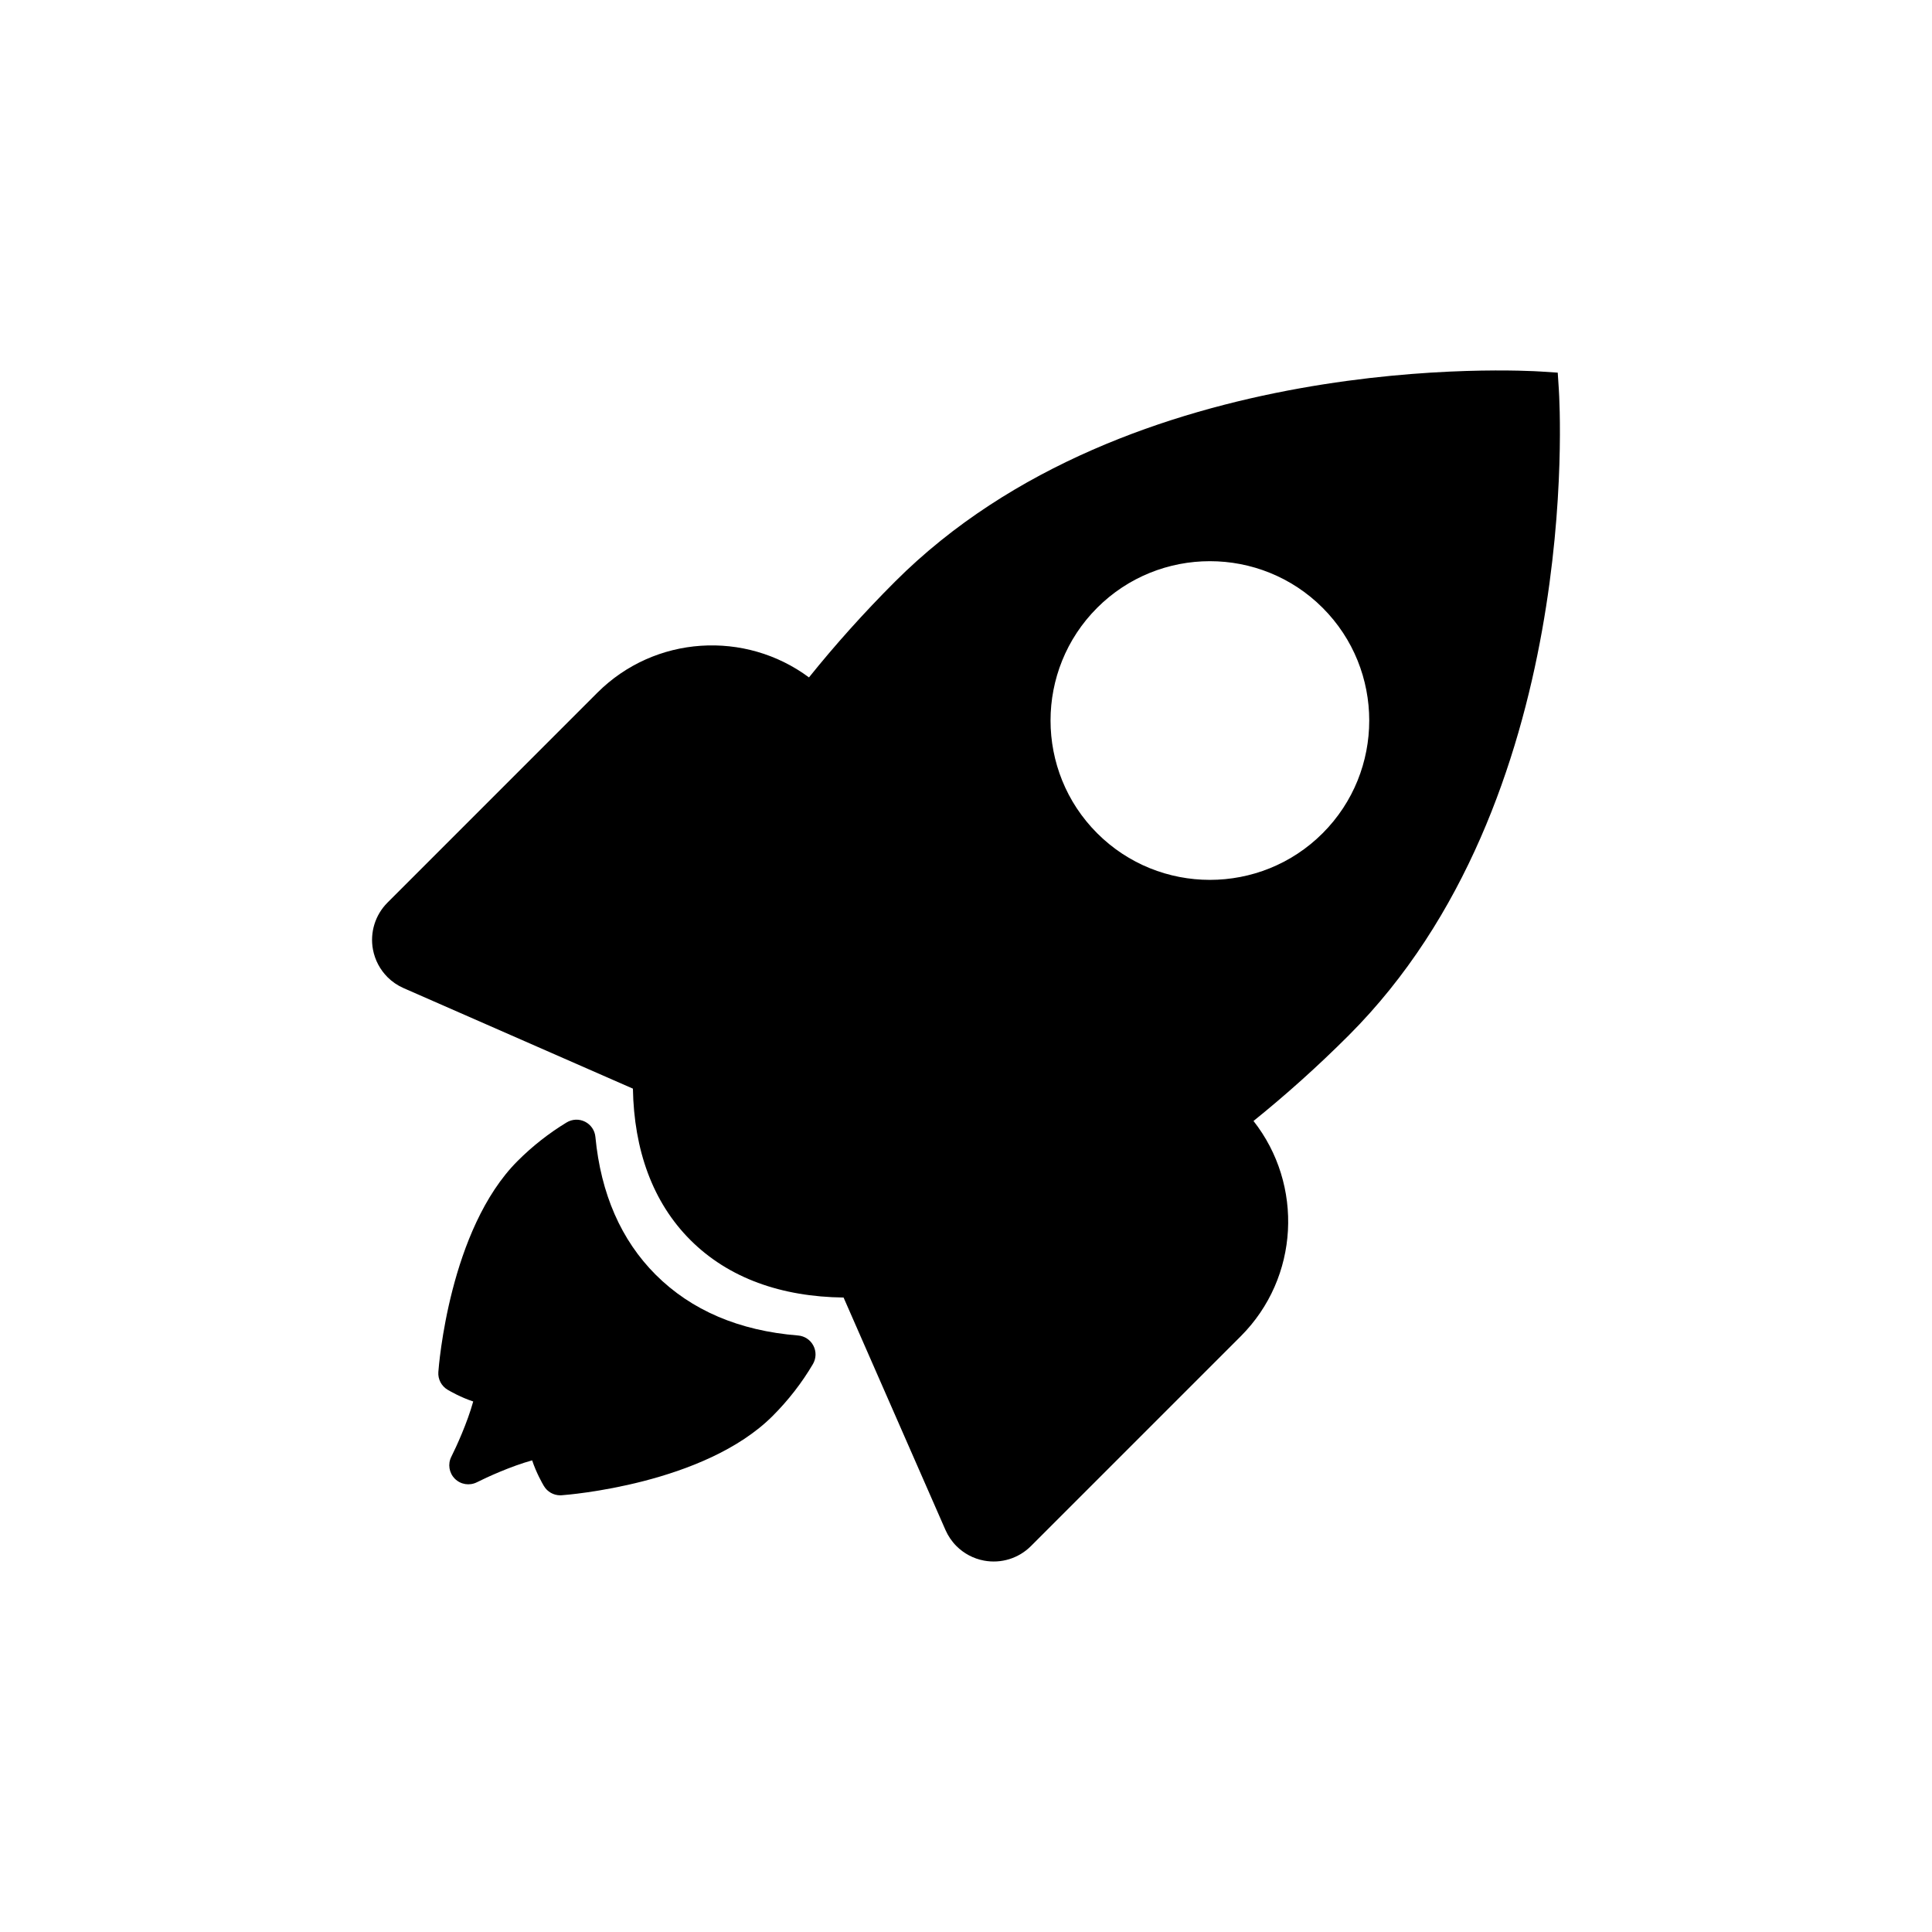 <?xml version="1.0" encoding="UTF-8"?>
<!-- Uploaded to: ICON Repo, www.iconrepo.com, Generator: ICON Repo Mixer Tools -->
<svg fill="#000000" width="800px" height="800px" version="1.1" viewBox="144 144 512 512" xmlns="http://www.w3.org/2000/svg">
 <g>
  <path d="m246.69 402.95c1.211 1.211 2.656 2.203 4.266 2.91l60.773 26.641c0.289 16.199 5.184 30.074 15.23 40.117 10.141 10.141 24.188 15.043 40.598 15.242l27.004 61.605c0.711 1.613 1.703 3.059 2.91 4.266 1.961 1.961 4.488 3.32 7.289 3.844 4.535 0.852 9.191-0.586 12.449-3.848l55.594-55.594c15.566-15.566 16.676-40.172 3.387-57.062 8.535-6.871 16.984-14.434 25.227-22.676 62.086-62.086 55.977-166.8 55.688-171.23l-0.289-4.41-4.41-0.289c-4.43-0.293-109.14-6.398-171.23 55.688-8.289 8.289-15.887 16.781-22.789 25.367-16.852-12.523-40.828-11.199-56.109 4.082l-55.59 55.602c-3.258 3.258-4.699 7.918-3.848 12.449 0.535 2.805 1.891 5.332 3.848 7.293zm188.07-97.875c16.473-16.473 43.277-16.473 59.75 0 16.469 16.469 16.469 43.277 0 59.746-16.473 16.473-43.277 16.473-59.746 0-16.48-16.469-16.48-43.27-0.004-59.746z"/>
  <path d="m264.54 535.88c1.547 1.547 3.898 1.914 5.844 0.934 2.539-1.289 9.027-4.262 14.641-5.805 1.078 3.254 2.656 6.027 3.113 6.797 0.91 1.535 2.559 2.465 4.328 2.465 0.117 0 0.242-0.004 0.359-0.012 1.535-0.109 37.824-2.906 55.938-21.016 4.156-4.16 7.75-8.785 10.672-13.754 0.875-1.496 0.926-3.34 0.121-4.875-0.797-1.543-2.336-2.559-4.066-2.695-15.598-1.25-28.289-6.672-37.727-16.105-9.16-9.16-14.535-21.445-15.977-36.527-0.16-1.727-1.203-3.25-2.754-4.027s-3.391-0.699-4.875 0.203c-4.699 2.852-9.07 6.289-12.984 10.203-18.105 18.105-20.898 54.395-21.008 55.934-0.137 1.898 0.812 3.719 2.449 4.691 0.766 0.457 3.535 2.039 6.793 3.113-1.543 5.606-4.516 12.102-5.801 14.645-0.984 1.934-0.602 4.297 0.934 5.832z"/>
 </g>
</svg>